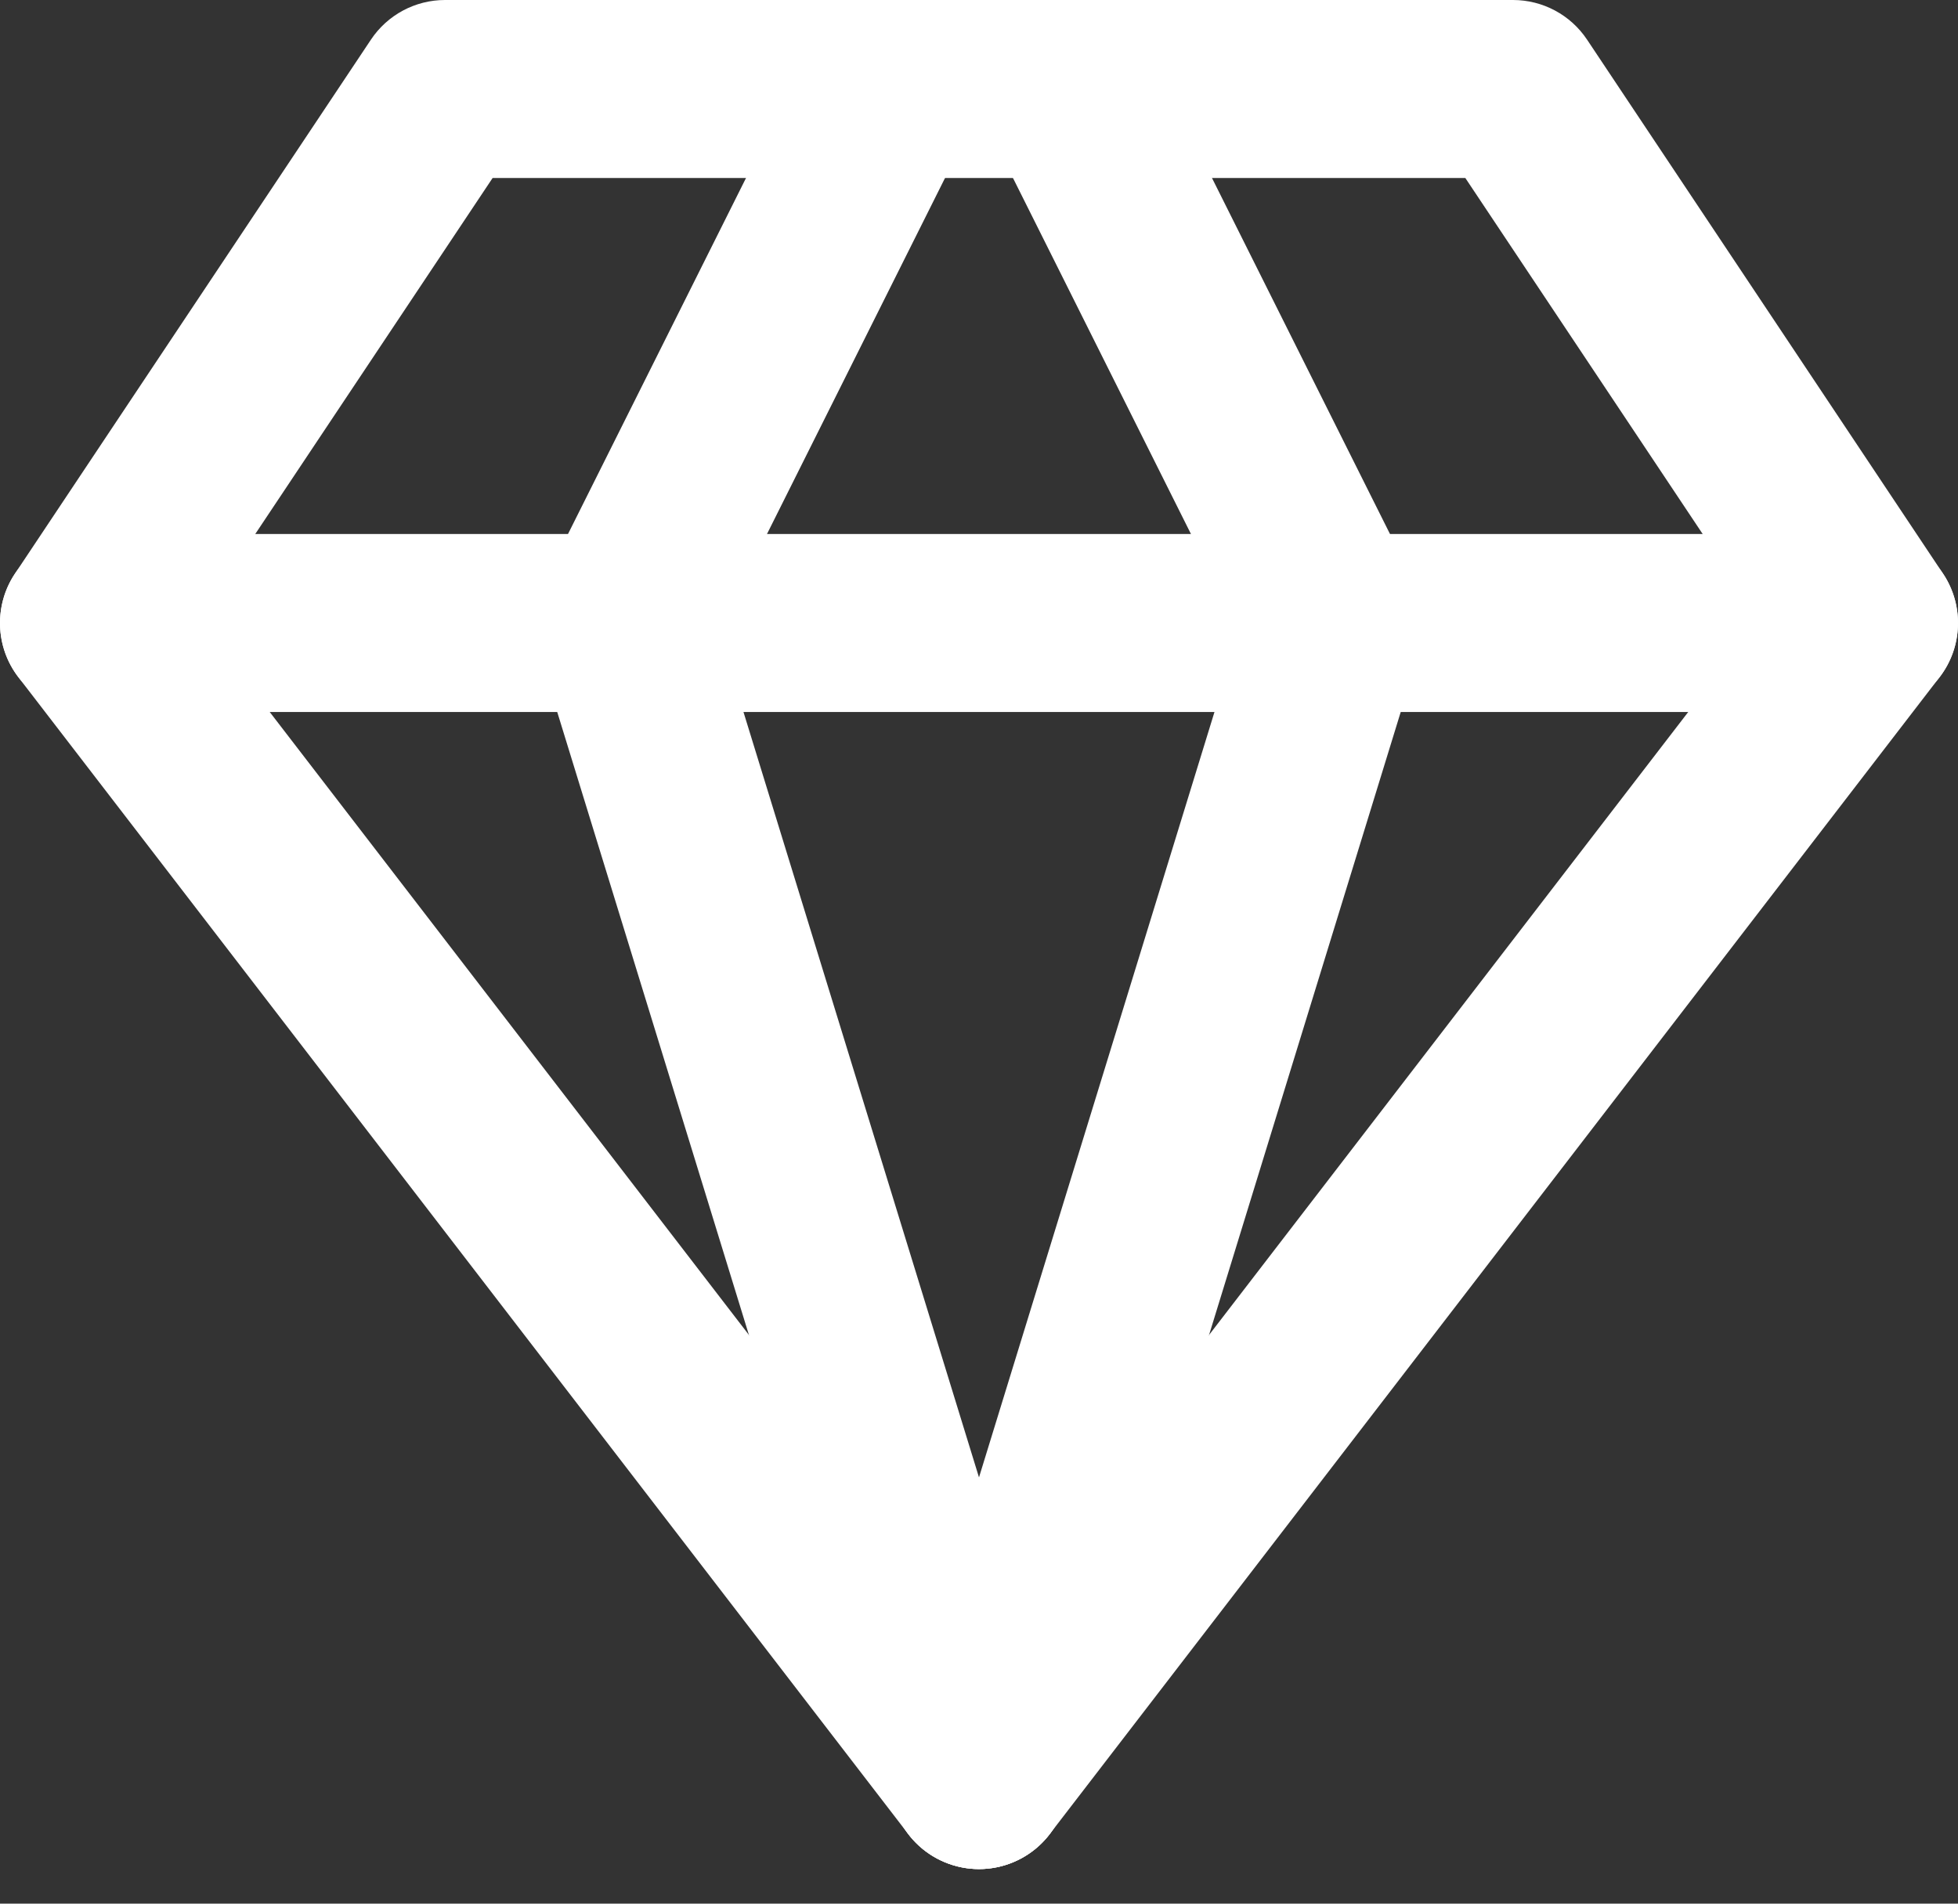 <svg width="36" height="35" viewBox="0 0 36 35" fill="none" xmlns="http://www.w3.org/2000/svg">
<rect x="0" y="0" width="36" height="35" fill="#333333" stroke="none"/>
<path fill-rule="evenodd" clip-rule="evenodd" d="M6.82 0.729C7.124 0.273 7.635 0 8.182 0H27.818C28.365 0 28.876 0.273 29.18 0.729L35.725 10.547C36.114 11.13 36.088 11.896 35.66 12.452L19.297 33.725C18.987 34.128 18.508 34.364 18 34.364C17.492 34.364 17.013 34.128 16.703 33.725L0.339 12.452C-0.088 11.896 -0.114 11.13 0.275 10.547L6.82 0.729ZM9.057 3.273L3.648 11.386L18 30.043L32.351 11.386L26.942 3.273H9.057Z" fill="white"/>
<path fill-rule="evenodd" clip-rule="evenodd" d="M18.904 0.173C19.713 -0.231 20.696 0.097 21.1 0.905L26.009 10.723C26.197 11.1 26.233 11.534 26.109 11.936L19.564 33.209C19.298 34.073 18.382 34.557 17.519 34.292C16.655 34.026 16.17 33.11 16.436 32.246L22.788 11.6L18.173 2.369C17.768 1.56 18.096 0.577 18.904 0.173Z" fill="white"/>
<path fill-rule="evenodd" clip-rule="evenodd" d="M17.095 0.173C17.903 0.577 18.231 1.56 17.827 2.369L13.211 11.6L19.564 32.246C19.829 33.11 19.345 34.026 18.481 34.292C17.617 34.557 16.701 34.073 16.436 33.209L9.89 11.936C9.766 11.534 9.802 11.1 9.991 10.723L14.9 0.905C15.304 0.097 16.287 -0.231 17.095 0.173Z" fill="white"/>
<path fill-rule="evenodd" clip-rule="evenodd" d="M-0 11.455C-0 10.551 0.732 9.818 1.636 9.818H34.364C35.267 9.818 36 10.551 36 11.455C36 12.358 35.267 13.091 34.364 13.091H1.636C0.732 13.091 -0 12.358 -0 11.455Z" fill="white"/>
</svg>

